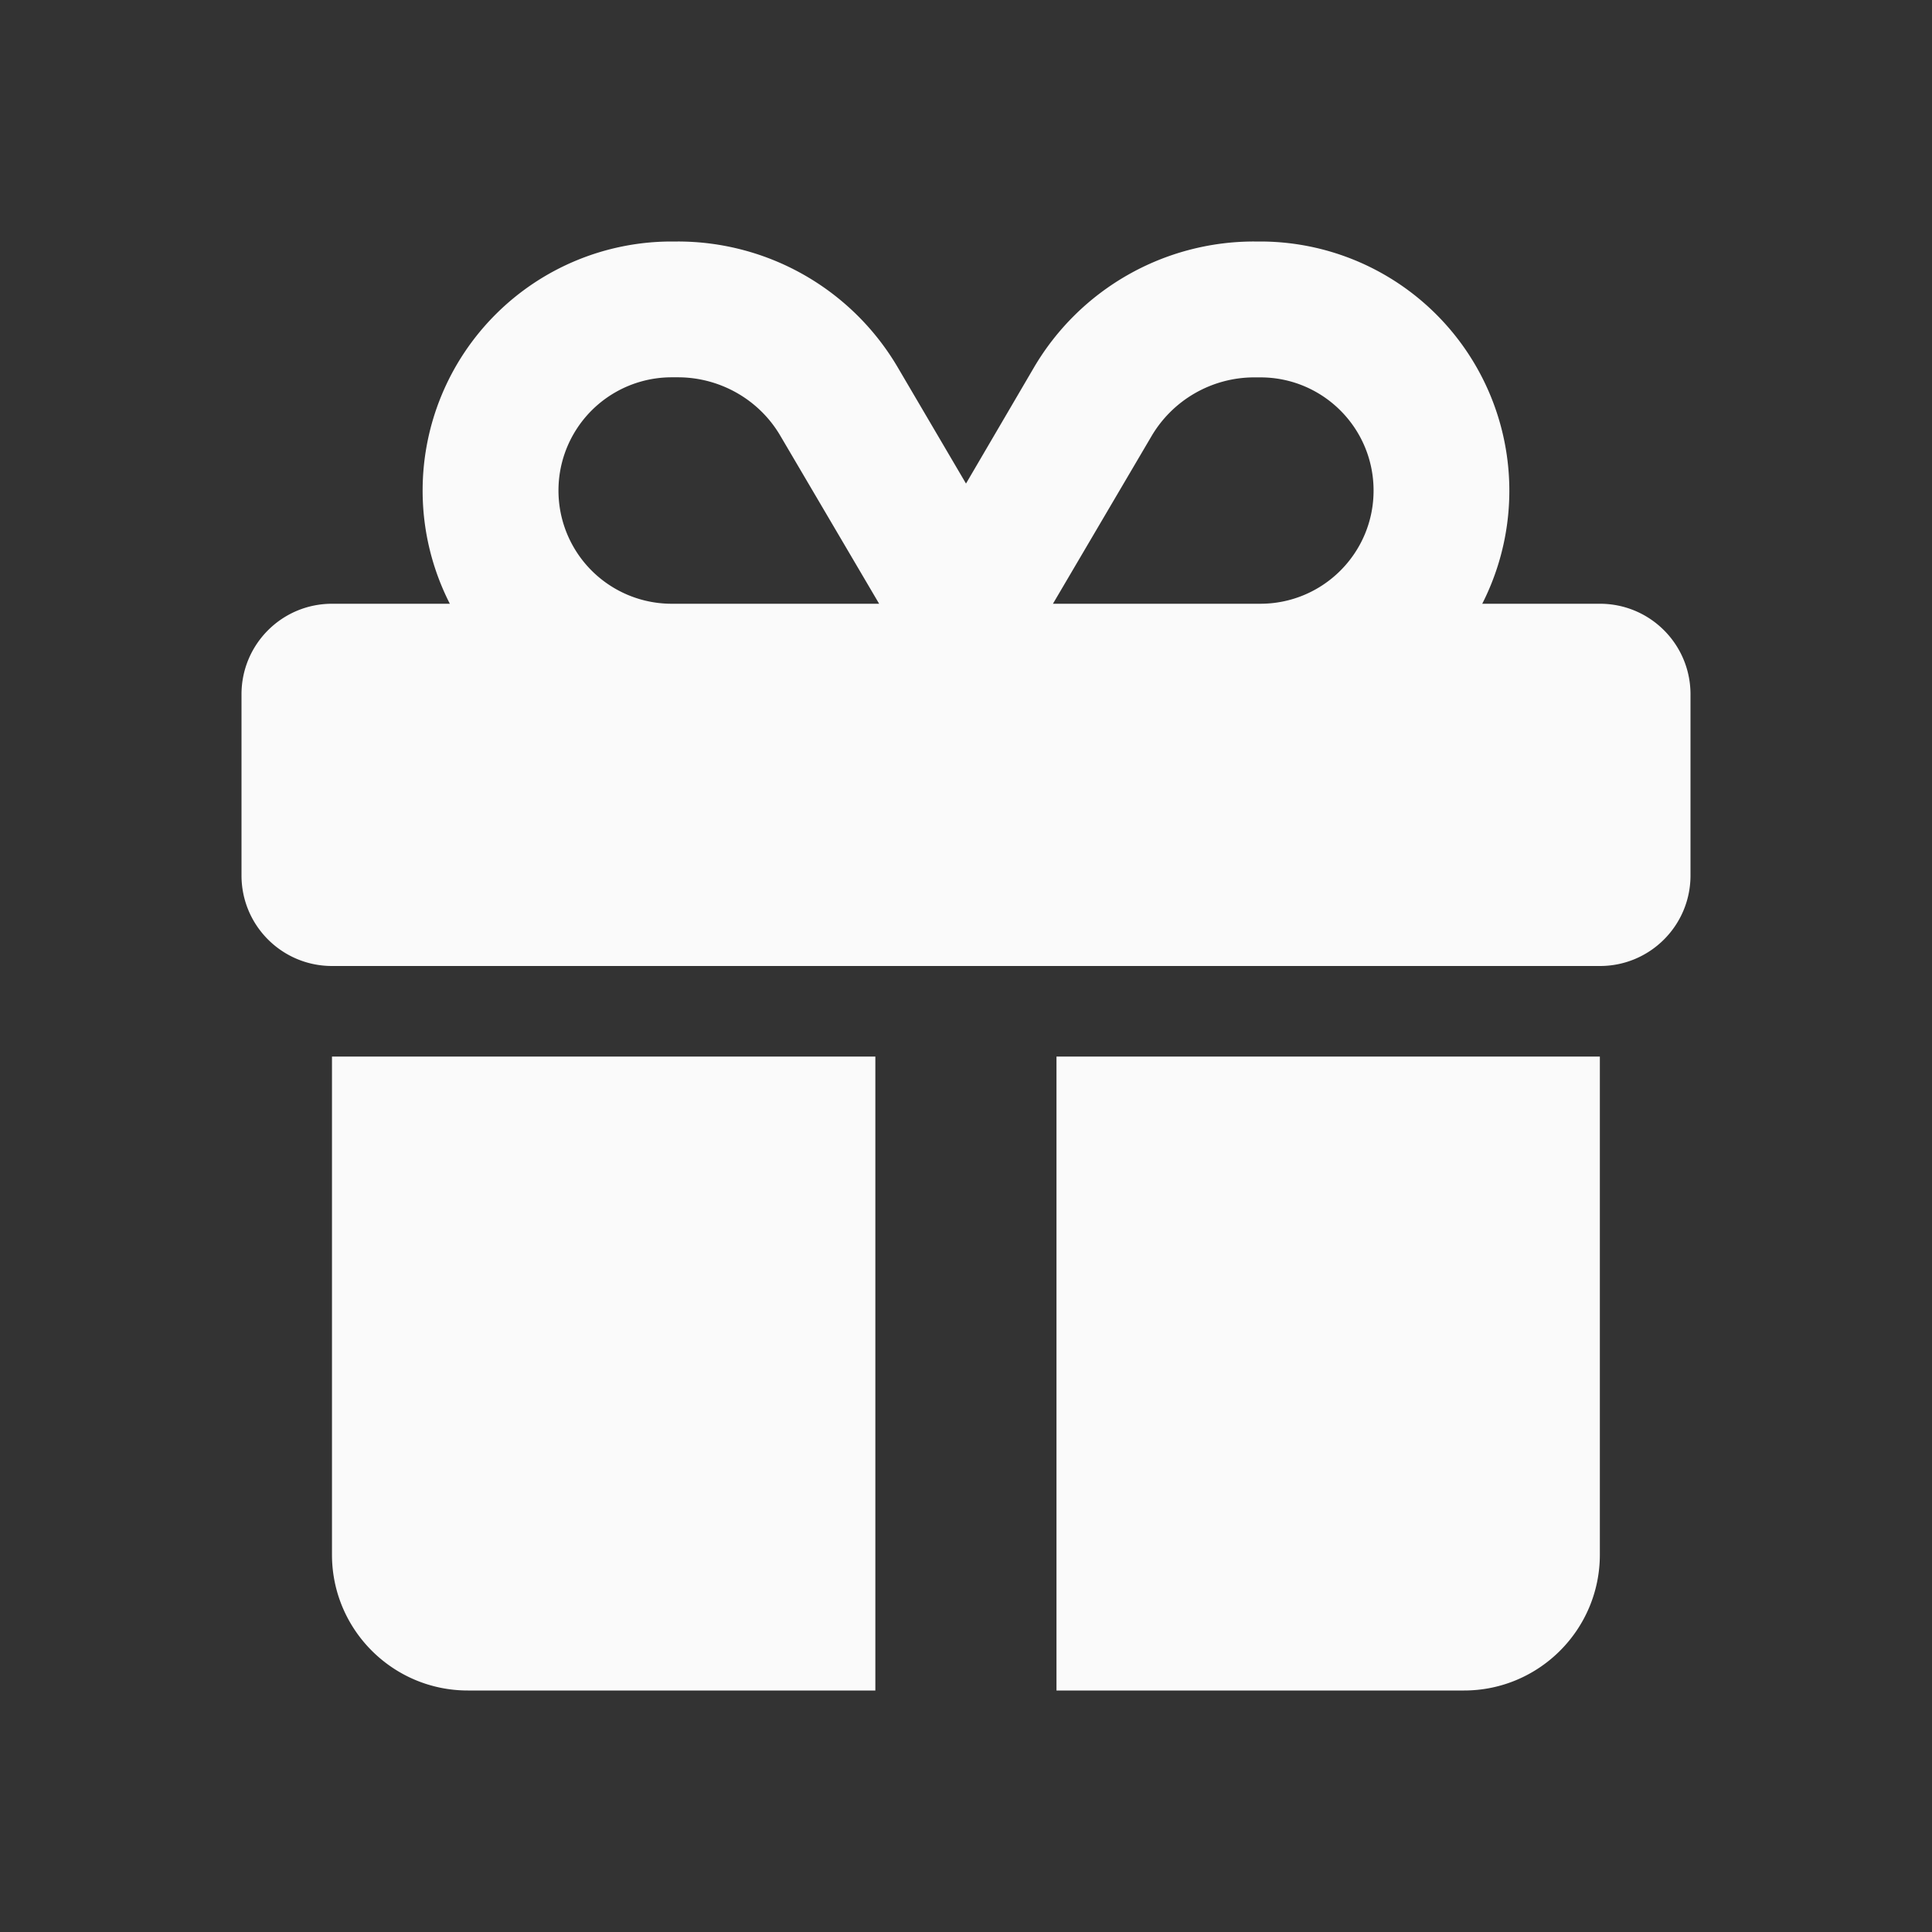 <svg xmlns:xlink="http://www.w3.org/1999/xlink" xmlns="http://www.w3.org/2000/svg" class="svg-icon svg-icon--gift" width="24"  height="24" ><rect width="100%" height="100%" fill="#333333" stroke="none"/><defs><symbol fill="none" viewBox="0 0 24 24" id="gift" xmlns="http://www.w3.org/2000/svg"><path d="M9.697 5.419 10.921 7.5H8.344a1.406 1.406 0 1 1 0-2.813h.077c.524 0 1.013.278 1.276.732Zm-4.447.675c0 .506.123.984.338 1.406H4.125C3.503 7.5 3 8.003 3 8.625v2.25C3 11.497 3.503 12 4.125 12h15.75c.622 0 1.125-.503 1.125-1.125v-2.25c0-.622-.503-1.125-1.125-1.125h-1.462A3.096 3.096 0 0 0 15.656 3h-.077a3.172 3.172 0 0 0-2.732 1.56L12 6.007l-.847-1.442A3.168 3.168 0 0 0 8.42 3h-.077A3.094 3.094 0 0 0 5.25 6.094Zm11.813 0c0 .777-.63 1.406-1.407 1.406H13.08l1.224-2.081a1.482 1.482 0 0 1 1.276-.731h.077c.777 0 1.406.629 1.406 1.406ZM4.124 13.125v6.188c0 .931.756 1.687 1.688 1.687h5.062v-7.875h-6.75Zm9 7.875h5.063c.931 0 1.687-.756 1.687-1.688v-6.187h-6.75V21Z" fill="#FAFAFA"></path></symbol></defs><use href="#gift"></use></svg>